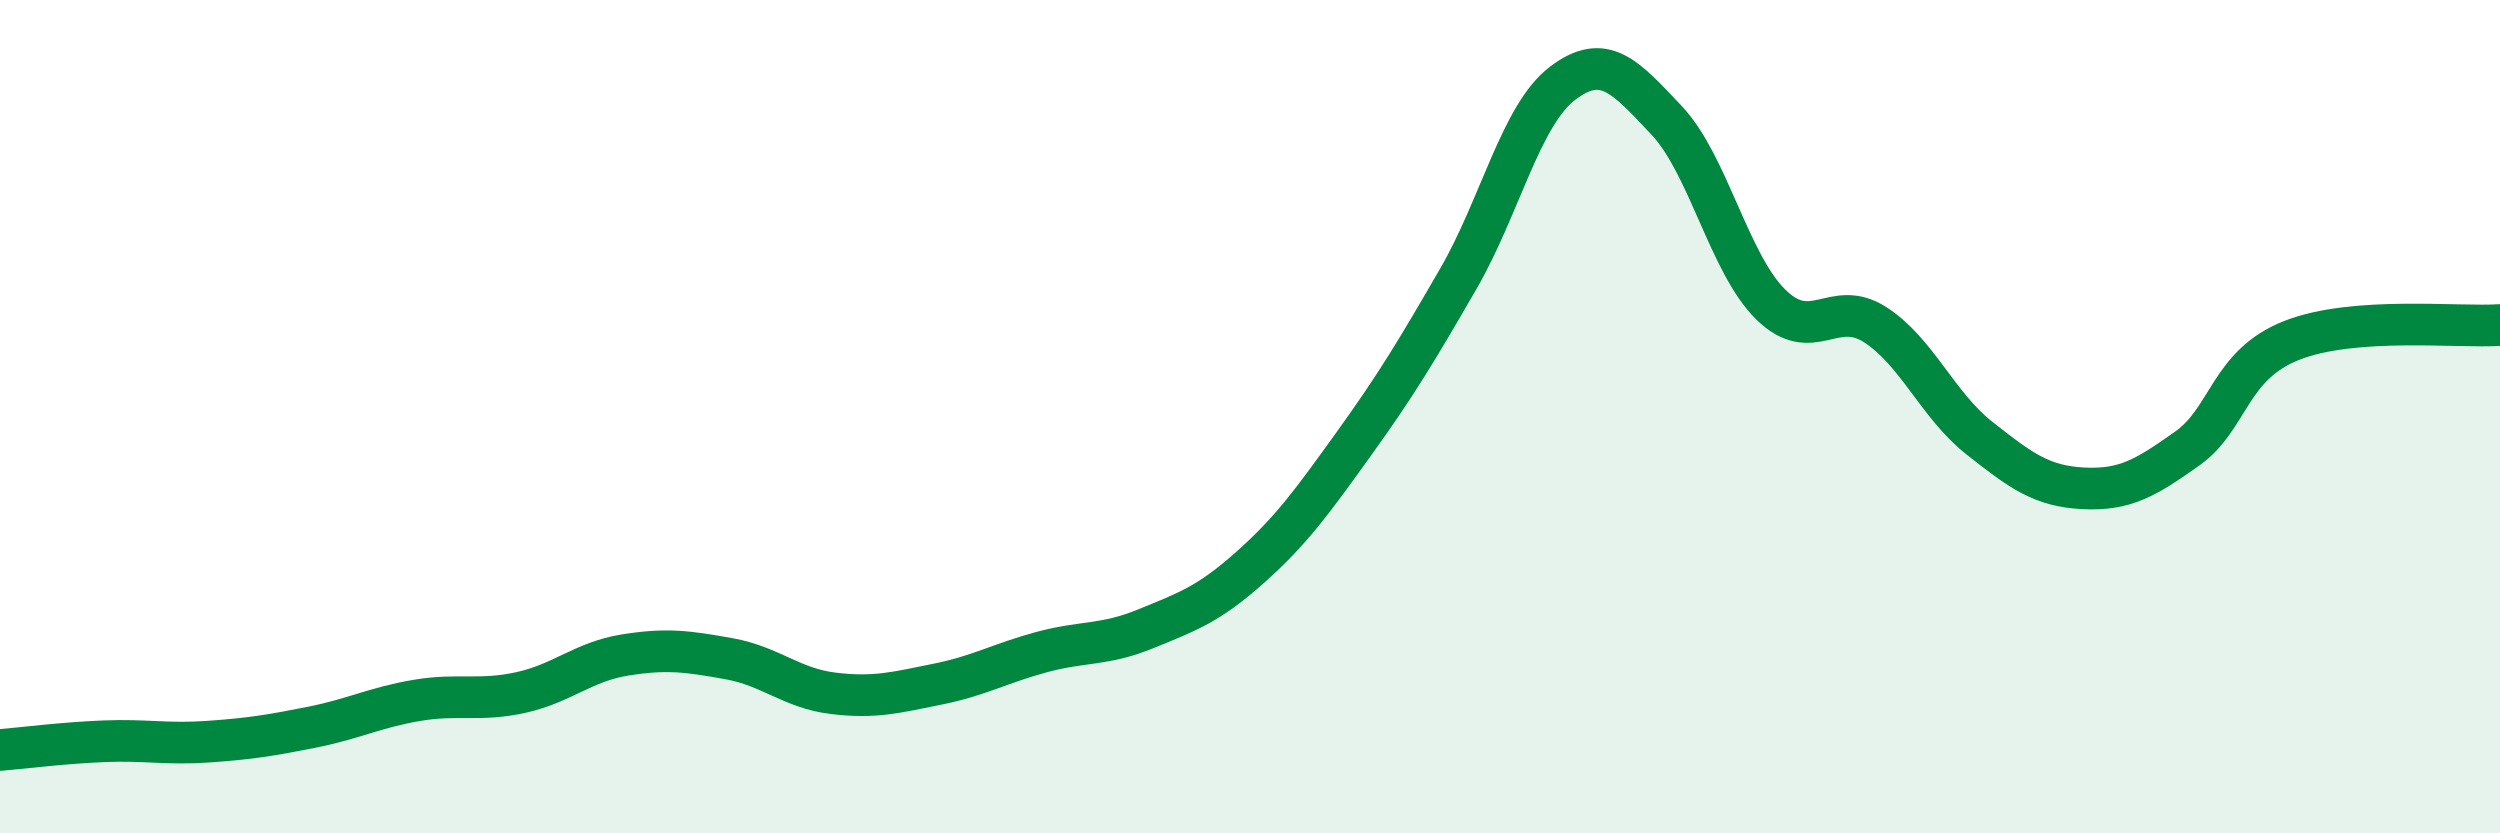 
    <svg width="60" height="20" viewBox="0 0 60 20" xmlns="http://www.w3.org/2000/svg">
      <path
        d="M 0,18 C 0.5,17.96 1.5,17.83 2.5,17.79 C 3.5,17.75 4,17.87 5,17.8 C 6,17.73 6.5,17.65 7.5,17.45 C 8.5,17.25 9,16.98 10,16.81 C 11,16.64 11.5,16.84 12.5,16.62 C 13.5,16.4 14,15.88 15,15.72 C 16,15.56 16.5,15.63 17.5,15.81 C 18.5,15.99 19,16.52 20,16.64 C 21,16.76 21.5,16.62 22.5,16.42 C 23.5,16.22 24,15.92 25,15.65 C 26,15.38 26.5,15.5 27.5,15.09 C 28.5,14.68 29,14.51 30,13.62 C 31,12.73 31.5,12.03 32.5,10.64 C 33.5,9.25 34,8.42 35,6.69 C 36,4.96 36.5,2.76 37.5,2 C 38.5,1.24 39,1.83 40,2.89 C 41,3.95 41.5,6.33 42.5,7.31 C 43.5,8.29 44,7.15 45,7.79 C 46,8.43 46.5,9.72 47.5,10.51 C 48.5,11.3 49,11.67 50,11.72 C 51,11.77 51.5,11.47 52.5,10.76 C 53.5,10.05 53.5,8.76 55,8.17 C 56.5,7.58 59,7.87 60,7.8L60 20L0 20Z"
        fill="#008740"
        opacity="0.1"
        stroke-linecap="round"
        stroke-linejoin="round"
      />
      <path
        d="M 0,18 C 0.5,17.96 1.5,17.83 2.5,17.79 C 3.5,17.75 4,17.87 5,17.8 C 6,17.73 6.5,17.65 7.5,17.45 C 8.5,17.25 9,16.98 10,16.81 C 11,16.64 11.5,16.84 12.5,16.62 C 13.5,16.4 14,15.88 15,15.72 C 16,15.56 16.5,15.63 17.5,15.81 C 18.5,15.99 19,16.52 20,16.64 C 21,16.76 21.5,16.62 22.5,16.42 C 23.5,16.22 24,15.92 25,15.65 C 26,15.38 26.5,15.5 27.5,15.09 C 28.5,14.68 29,14.51 30,13.62 C 31,12.73 31.5,12.03 32.5,10.64 C 33.5,9.25 34,8.42 35,6.69 C 36,4.96 36.5,2.76 37.5,2 C 38.5,1.24 39,1.83 40,2.89 C 41,3.95 41.5,6.33 42.5,7.31 C 43.5,8.29 44,7.15 45,7.79 C 46,8.43 46.5,9.72 47.5,10.51 C 48.5,11.3 49,11.67 50,11.72 C 51,11.77 51.5,11.47 52.5,10.76 C 53.5,10.05 53.5,8.76 55,8.17 C 56.5,7.58 59,7.87 60,7.8"
        stroke="#008740"
        stroke-width="1"
        fill="none"
        stroke-linecap="round"
        stroke-linejoin="round"
      />
    </svg>
  
